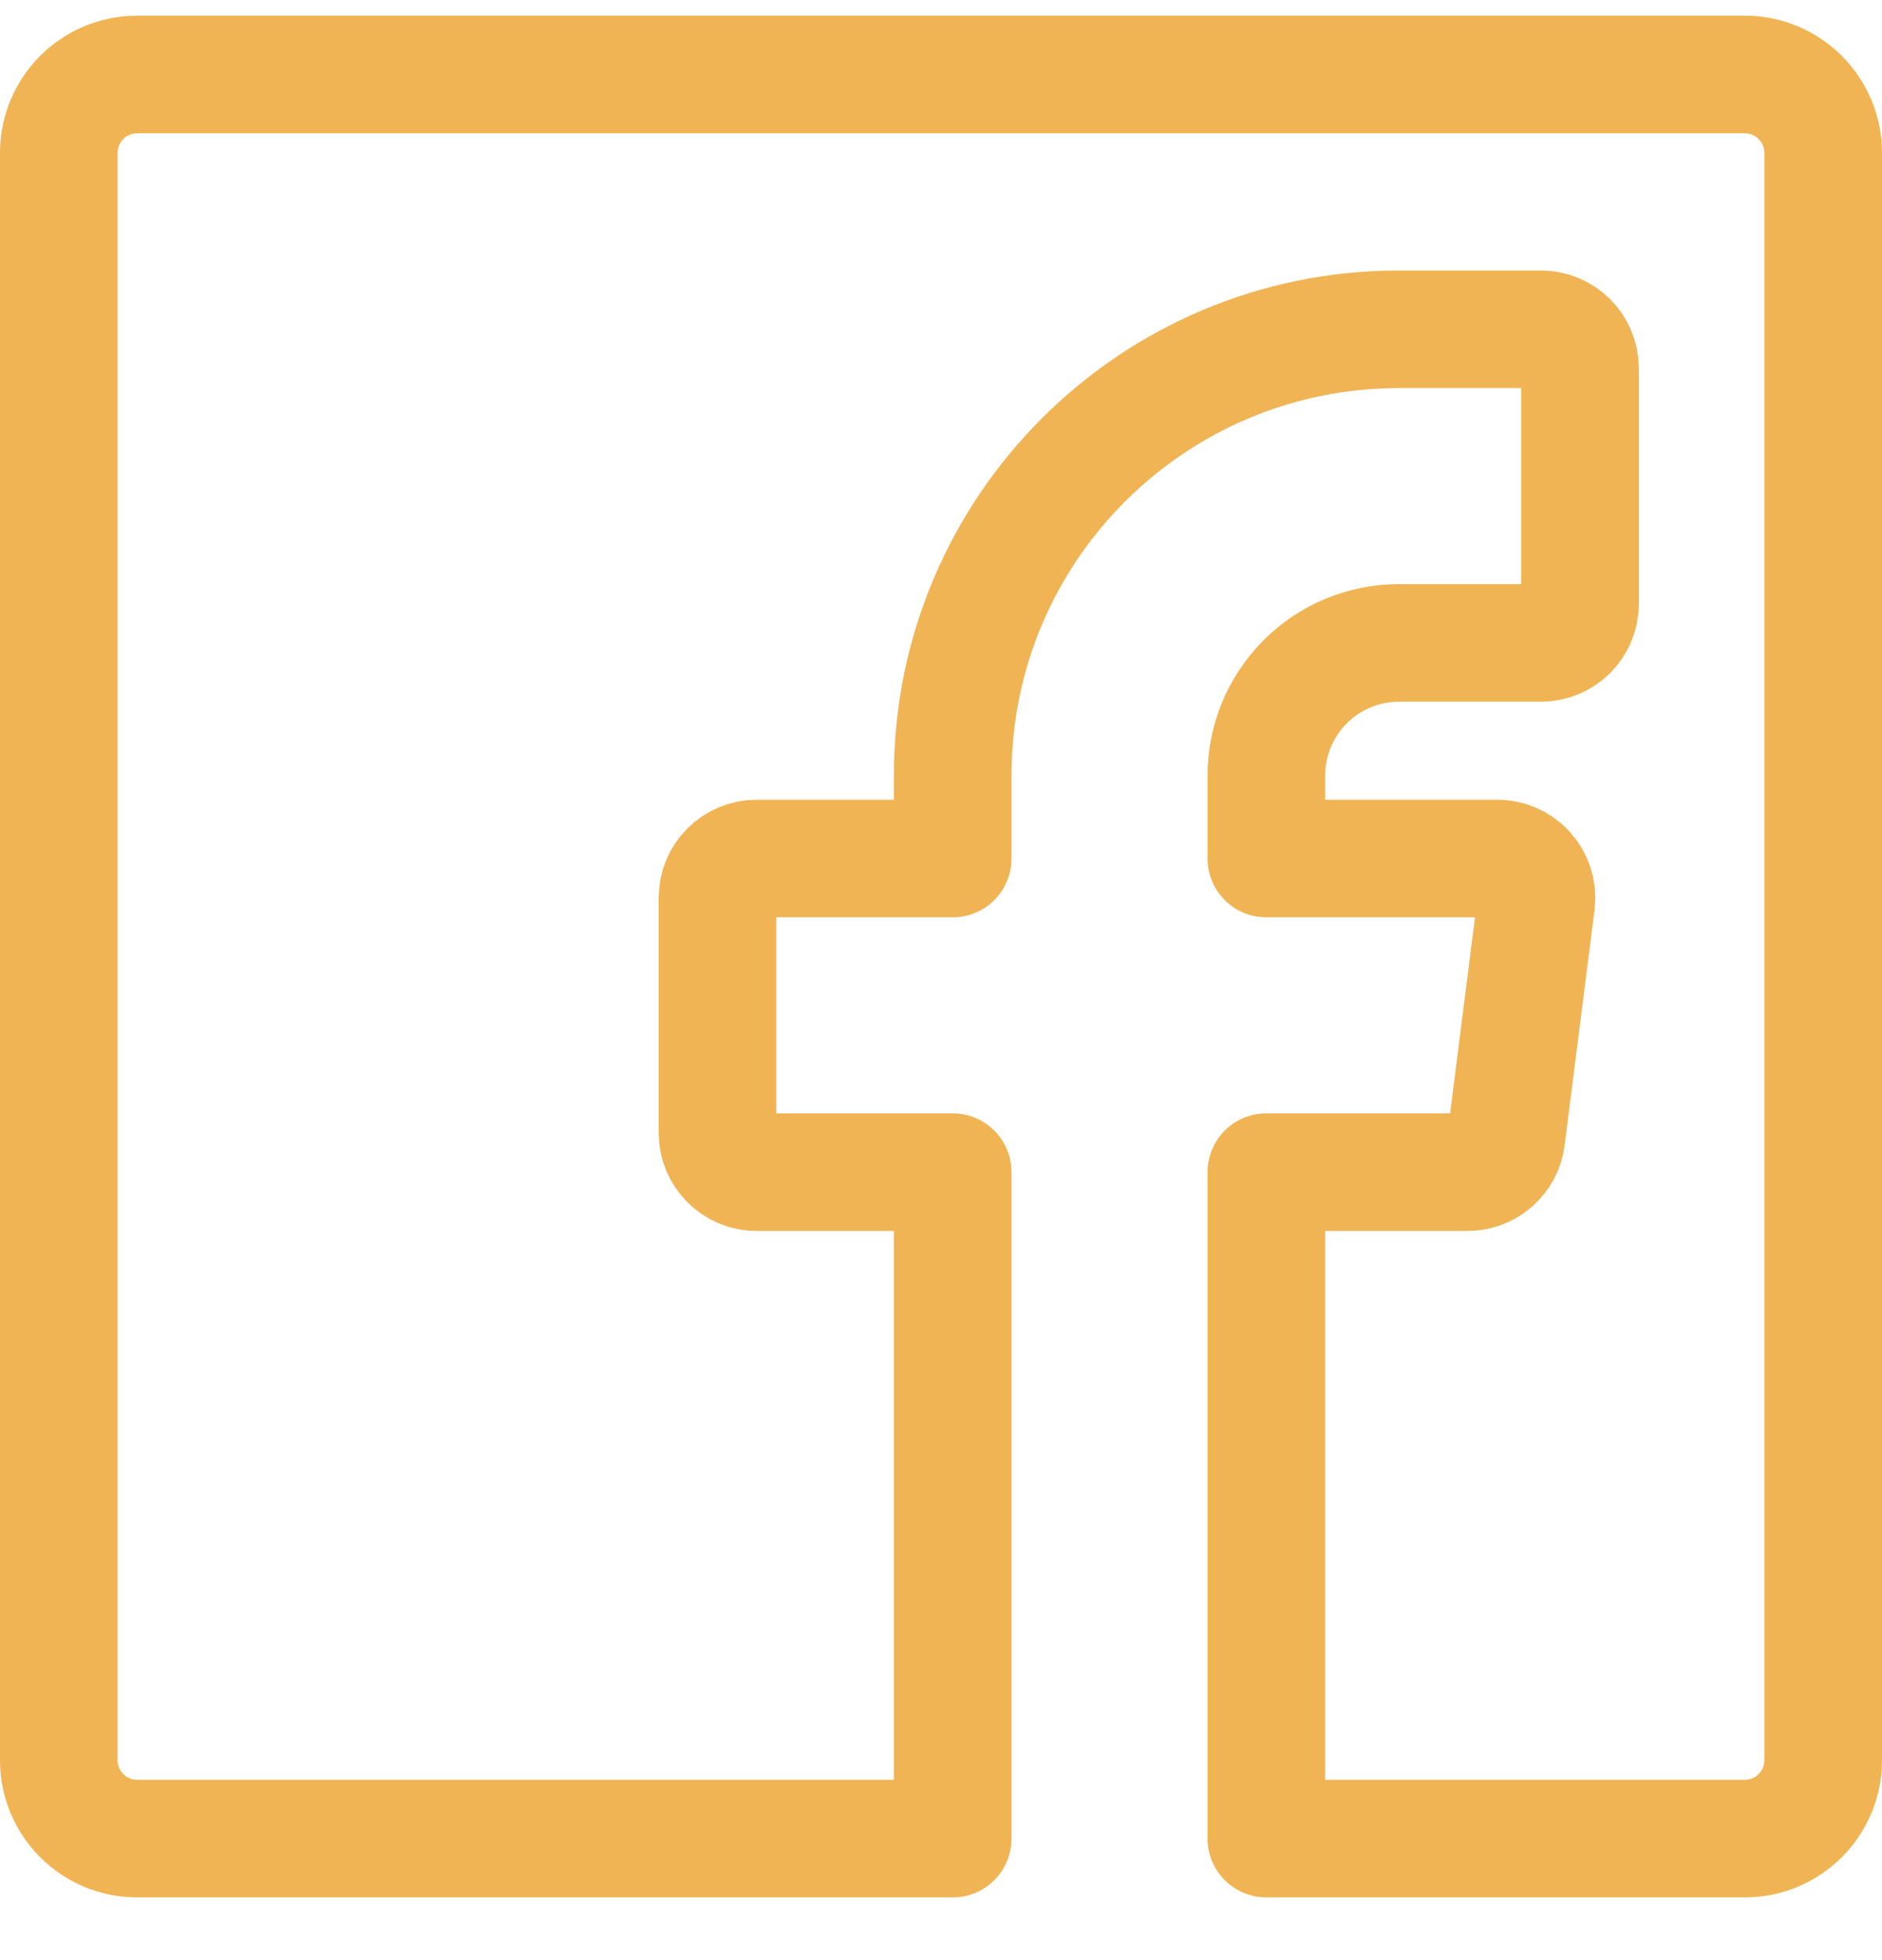 <svg width="24" height="25" viewBox="0 0 24 25" fill="none" xmlns="http://www.w3.org/2000/svg">
<path fill-rule="evenodd" clip-rule="evenodd" d="M12.149 23.45H1.75C1.197 23.45 0.75 23.003 0.75 22.45V1.95C0.75 1.398 1.197 0.95 1.75 0.95H22.25C22.802 0.95 23.25 1.398 23.25 1.95V22.45C23.25 23.003 22.802 23.45 22.25 23.45H16.149V14.95H18.709C18.964 14.952 19.179 14.763 19.209 14.51L19.59 11.51C19.607 11.368 19.562 11.225 19.466 11.117C19.37 11.01 19.233 10.949 19.09 10.95H16.149V9.89C16.149 9.442 16.328 9.012 16.645 8.695C16.961 8.378 17.391 8.2 17.84 8.2H19.649C19.926 8.2 20.149 7.976 20.149 7.7V4.7C20.149 4.424 19.926 4.2 19.649 4.2H17.84C14.697 4.2 12.149 6.748 12.149 9.89V10.95H9.65C9.373 10.95 9.15 11.174 9.15 11.45V14.45C9.15 14.726 9.373 14.95 9.65 14.95H12.149V23.45Z" stroke="#F0B454" stroke-width="1.5" stroke-linecap="round" stroke-linejoin="round"/>
</svg>
